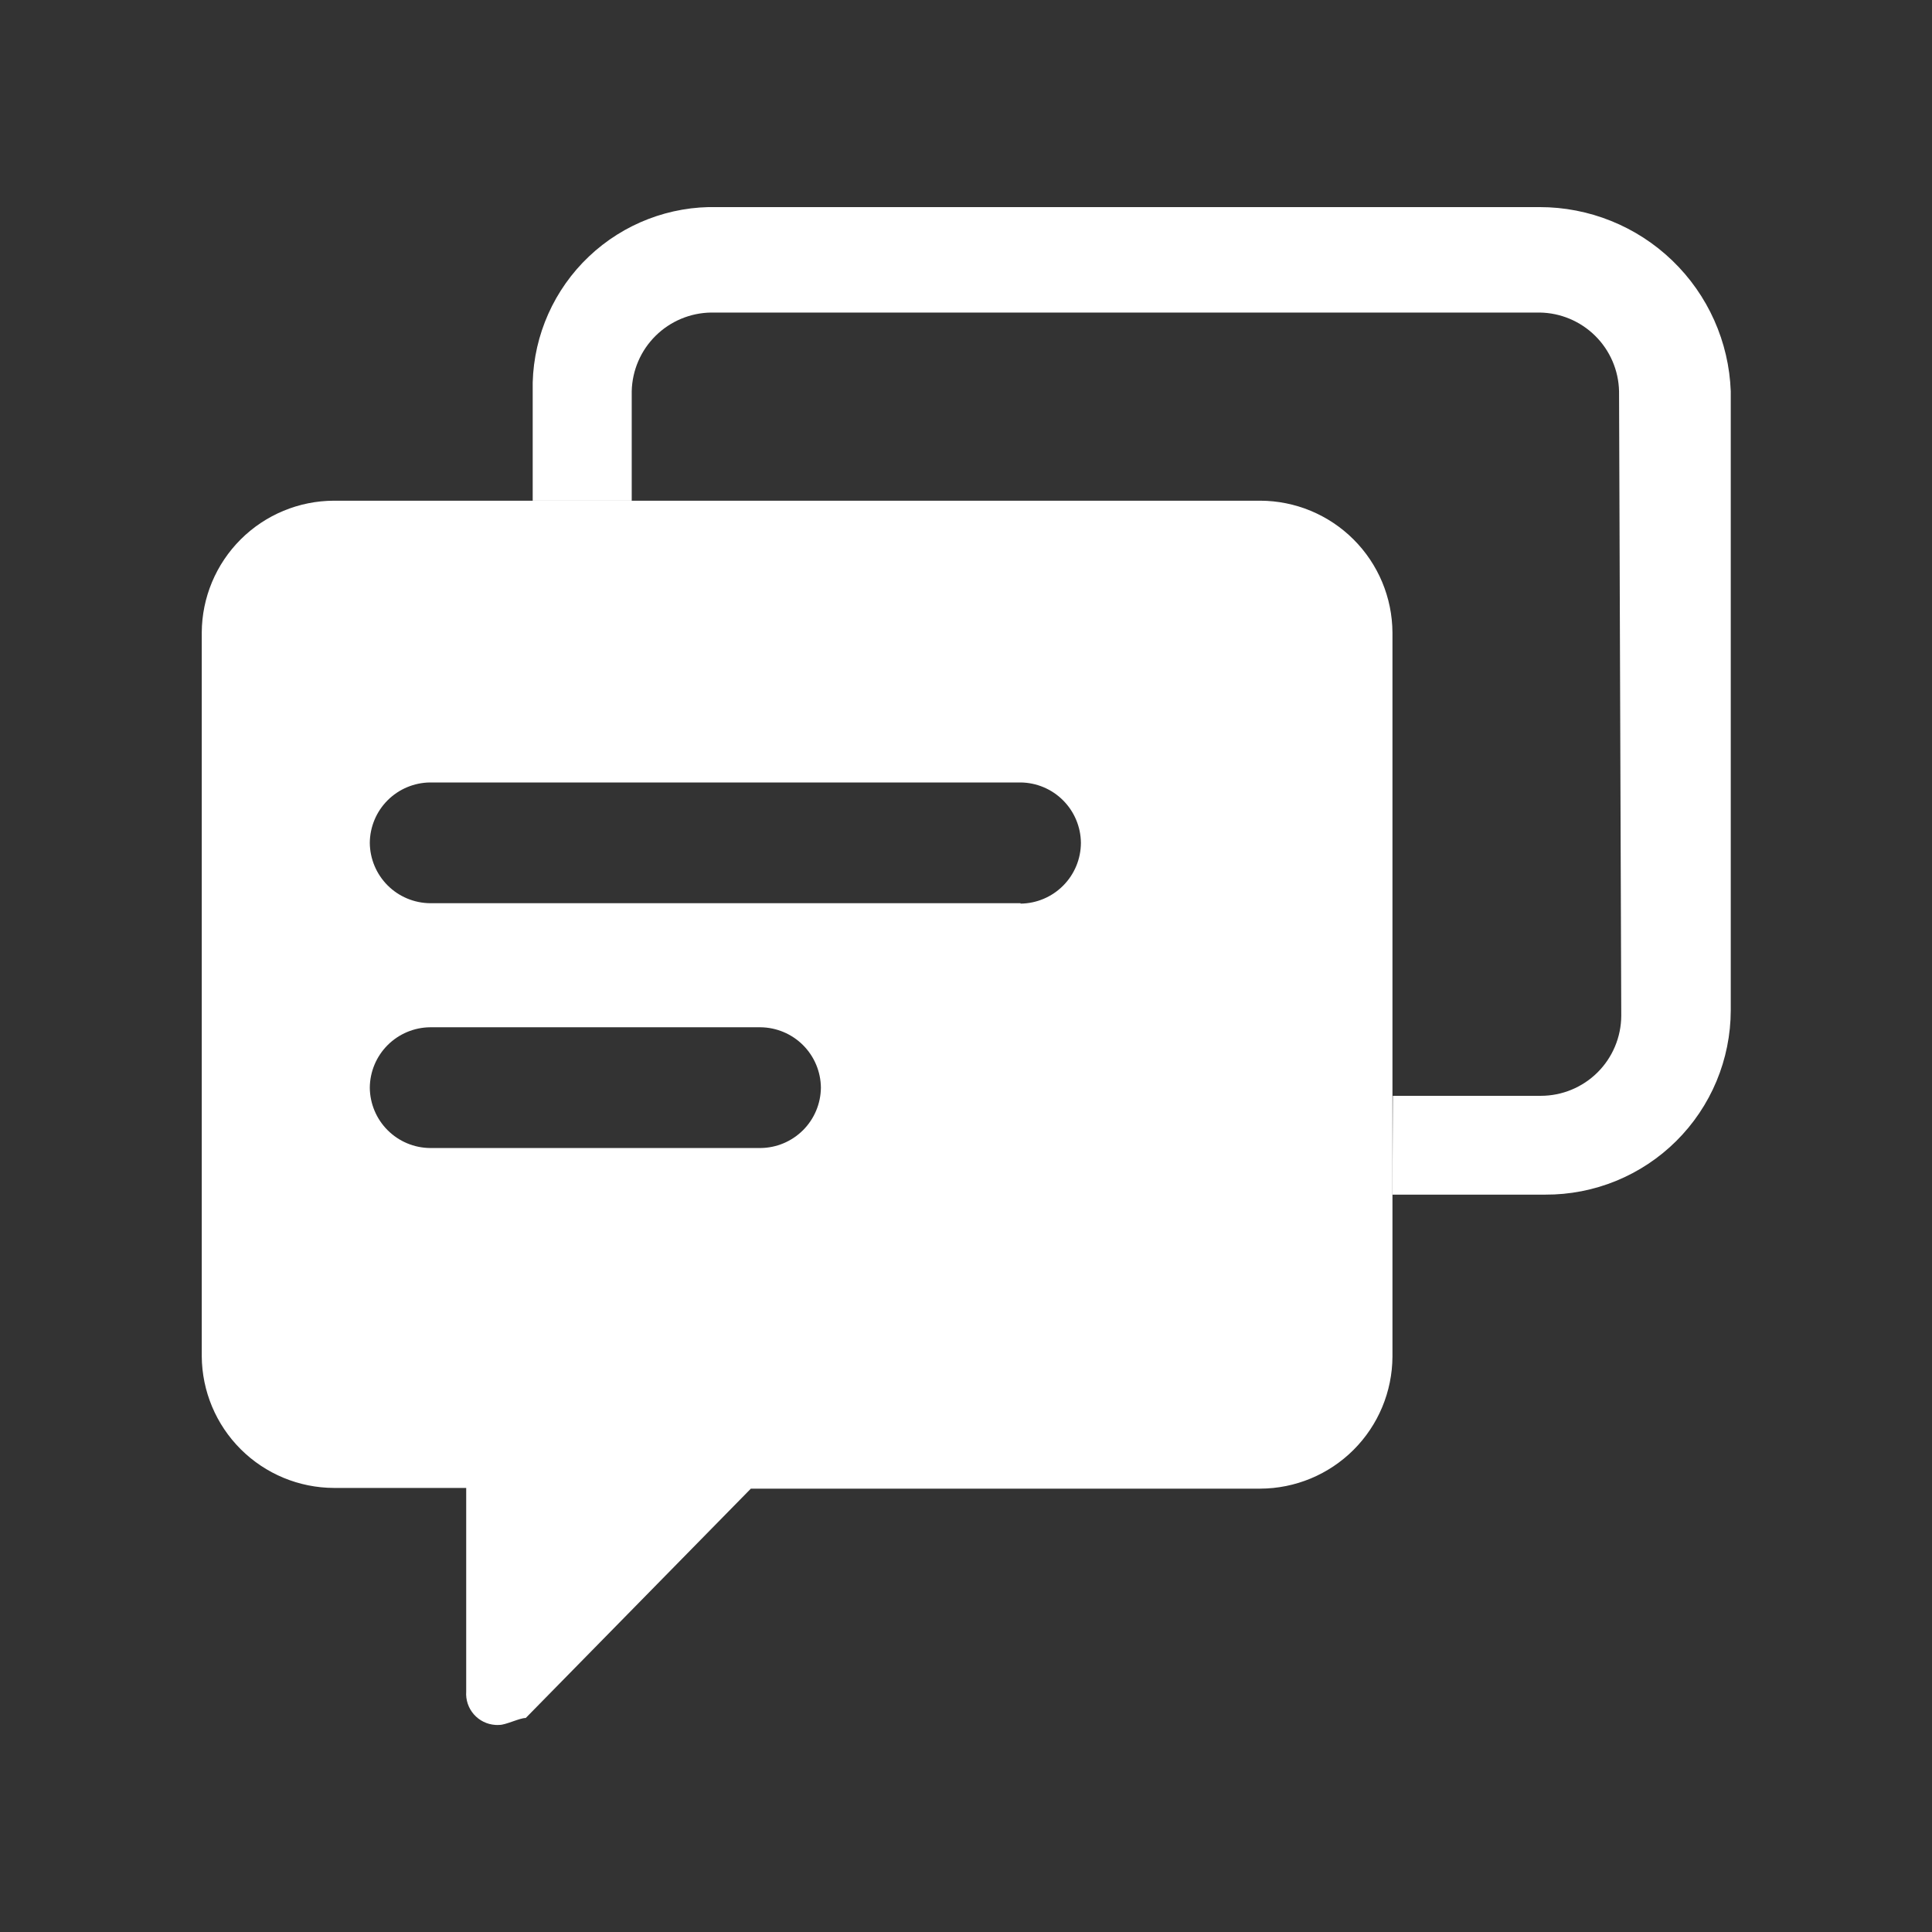 <svg width="98" height="98" viewBox="0 0 98 98" fill="none" xmlns="http://www.w3.org/2000/svg">
<rect x="0" y="0" width="98" height="98" fill="#333333" stroke="none"/>
<g clip-path="url(#clip0_4889_139556)">
<path d="M63.925 25.398H16.941C15.167 25.402 13.466 26.108 12.21 27.36C10.954 28.613 10.243 30.311 10.234 32.085V68.799C10.247 70.571 10.959 72.266 12.215 73.516C13.471 74.766 15.169 75.47 16.941 75.475H23.648V85.806C23.633 86.014 23.66 86.223 23.726 86.42C23.792 86.618 23.897 86.8 24.034 86.957C24.171 87.115 24.338 87.243 24.525 87.335C24.712 87.428 24.915 87.482 25.123 87.496C25.192 87.501 25.262 87.501 25.332 87.496C25.664 87.496 26.353 87.144 26.669 87.144L38.087 75.511H63.925C65.7 75.506 67.401 74.799 68.658 73.544C69.914 72.29 70.623 70.59 70.632 68.814V32.09C70.623 30.315 69.914 28.616 68.657 27.362C67.401 26.108 65.7 25.402 63.925 25.398ZM51.767 45.815H21.82C21.01 45.808 20.235 45.484 19.662 44.911C19.089 44.338 18.765 43.563 18.758 42.753C18.765 41.942 19.089 41.167 19.662 40.594C20.235 40.022 21.01 39.697 21.82 39.69H51.767C52.576 39.698 53.351 40.023 53.923 40.596C54.496 41.169 54.821 41.943 54.829 42.753C54.826 43.566 54.504 44.345 53.93 44.922C53.357 45.499 52.58 45.828 51.767 45.836V45.815ZM38.577 58.233H21.82C21.01 58.227 20.235 57.902 19.662 57.329C19.089 56.756 18.765 55.981 18.758 55.171C18.765 54.361 19.089 53.586 19.662 53.013C20.235 52.44 21.01 52.115 21.82 52.108H38.577C39.387 52.117 40.161 52.442 40.734 53.014C41.307 53.587 41.632 54.361 41.64 55.171C41.632 55.981 41.307 56.755 40.734 57.328C40.161 57.9 39.387 58.226 38.577 58.233Z" fill="white"/>
<path d="M70.632 60.597H78.385C79.616 60.603 80.837 60.366 81.976 59.9C83.116 59.433 84.153 58.747 85.026 57.879C85.9 57.011 86.594 55.98 87.069 54.843C87.543 53.707 87.789 52.488 87.792 51.257V19.846C87.699 17.336 86.637 14.96 84.828 13.218C83.019 11.476 80.605 10.503 78.094 10.505H36.398C33.976 10.443 31.629 11.345 29.871 13.012C28.113 14.679 27.088 16.975 27.021 19.396V25.399H32.044V19.846C32.068 18.787 32.501 17.78 33.254 17.035C34.006 16.291 35.018 15.867 36.076 15.854H78.094C79.152 15.867 80.164 16.291 80.916 17.035C81.669 17.78 82.102 18.787 82.126 19.846L82.238 51.532C82.23 52.61 81.796 53.641 81.032 54.4C80.267 55.159 79.233 55.585 78.155 55.585H70.652L70.632 60.597Z" fill="white"/>
</g>
<defs>
<clipPath id="clip0_4889_139556">
<rect width="98" height="98" fill="white"/>
</clipPath>
</defs>
</svg>
